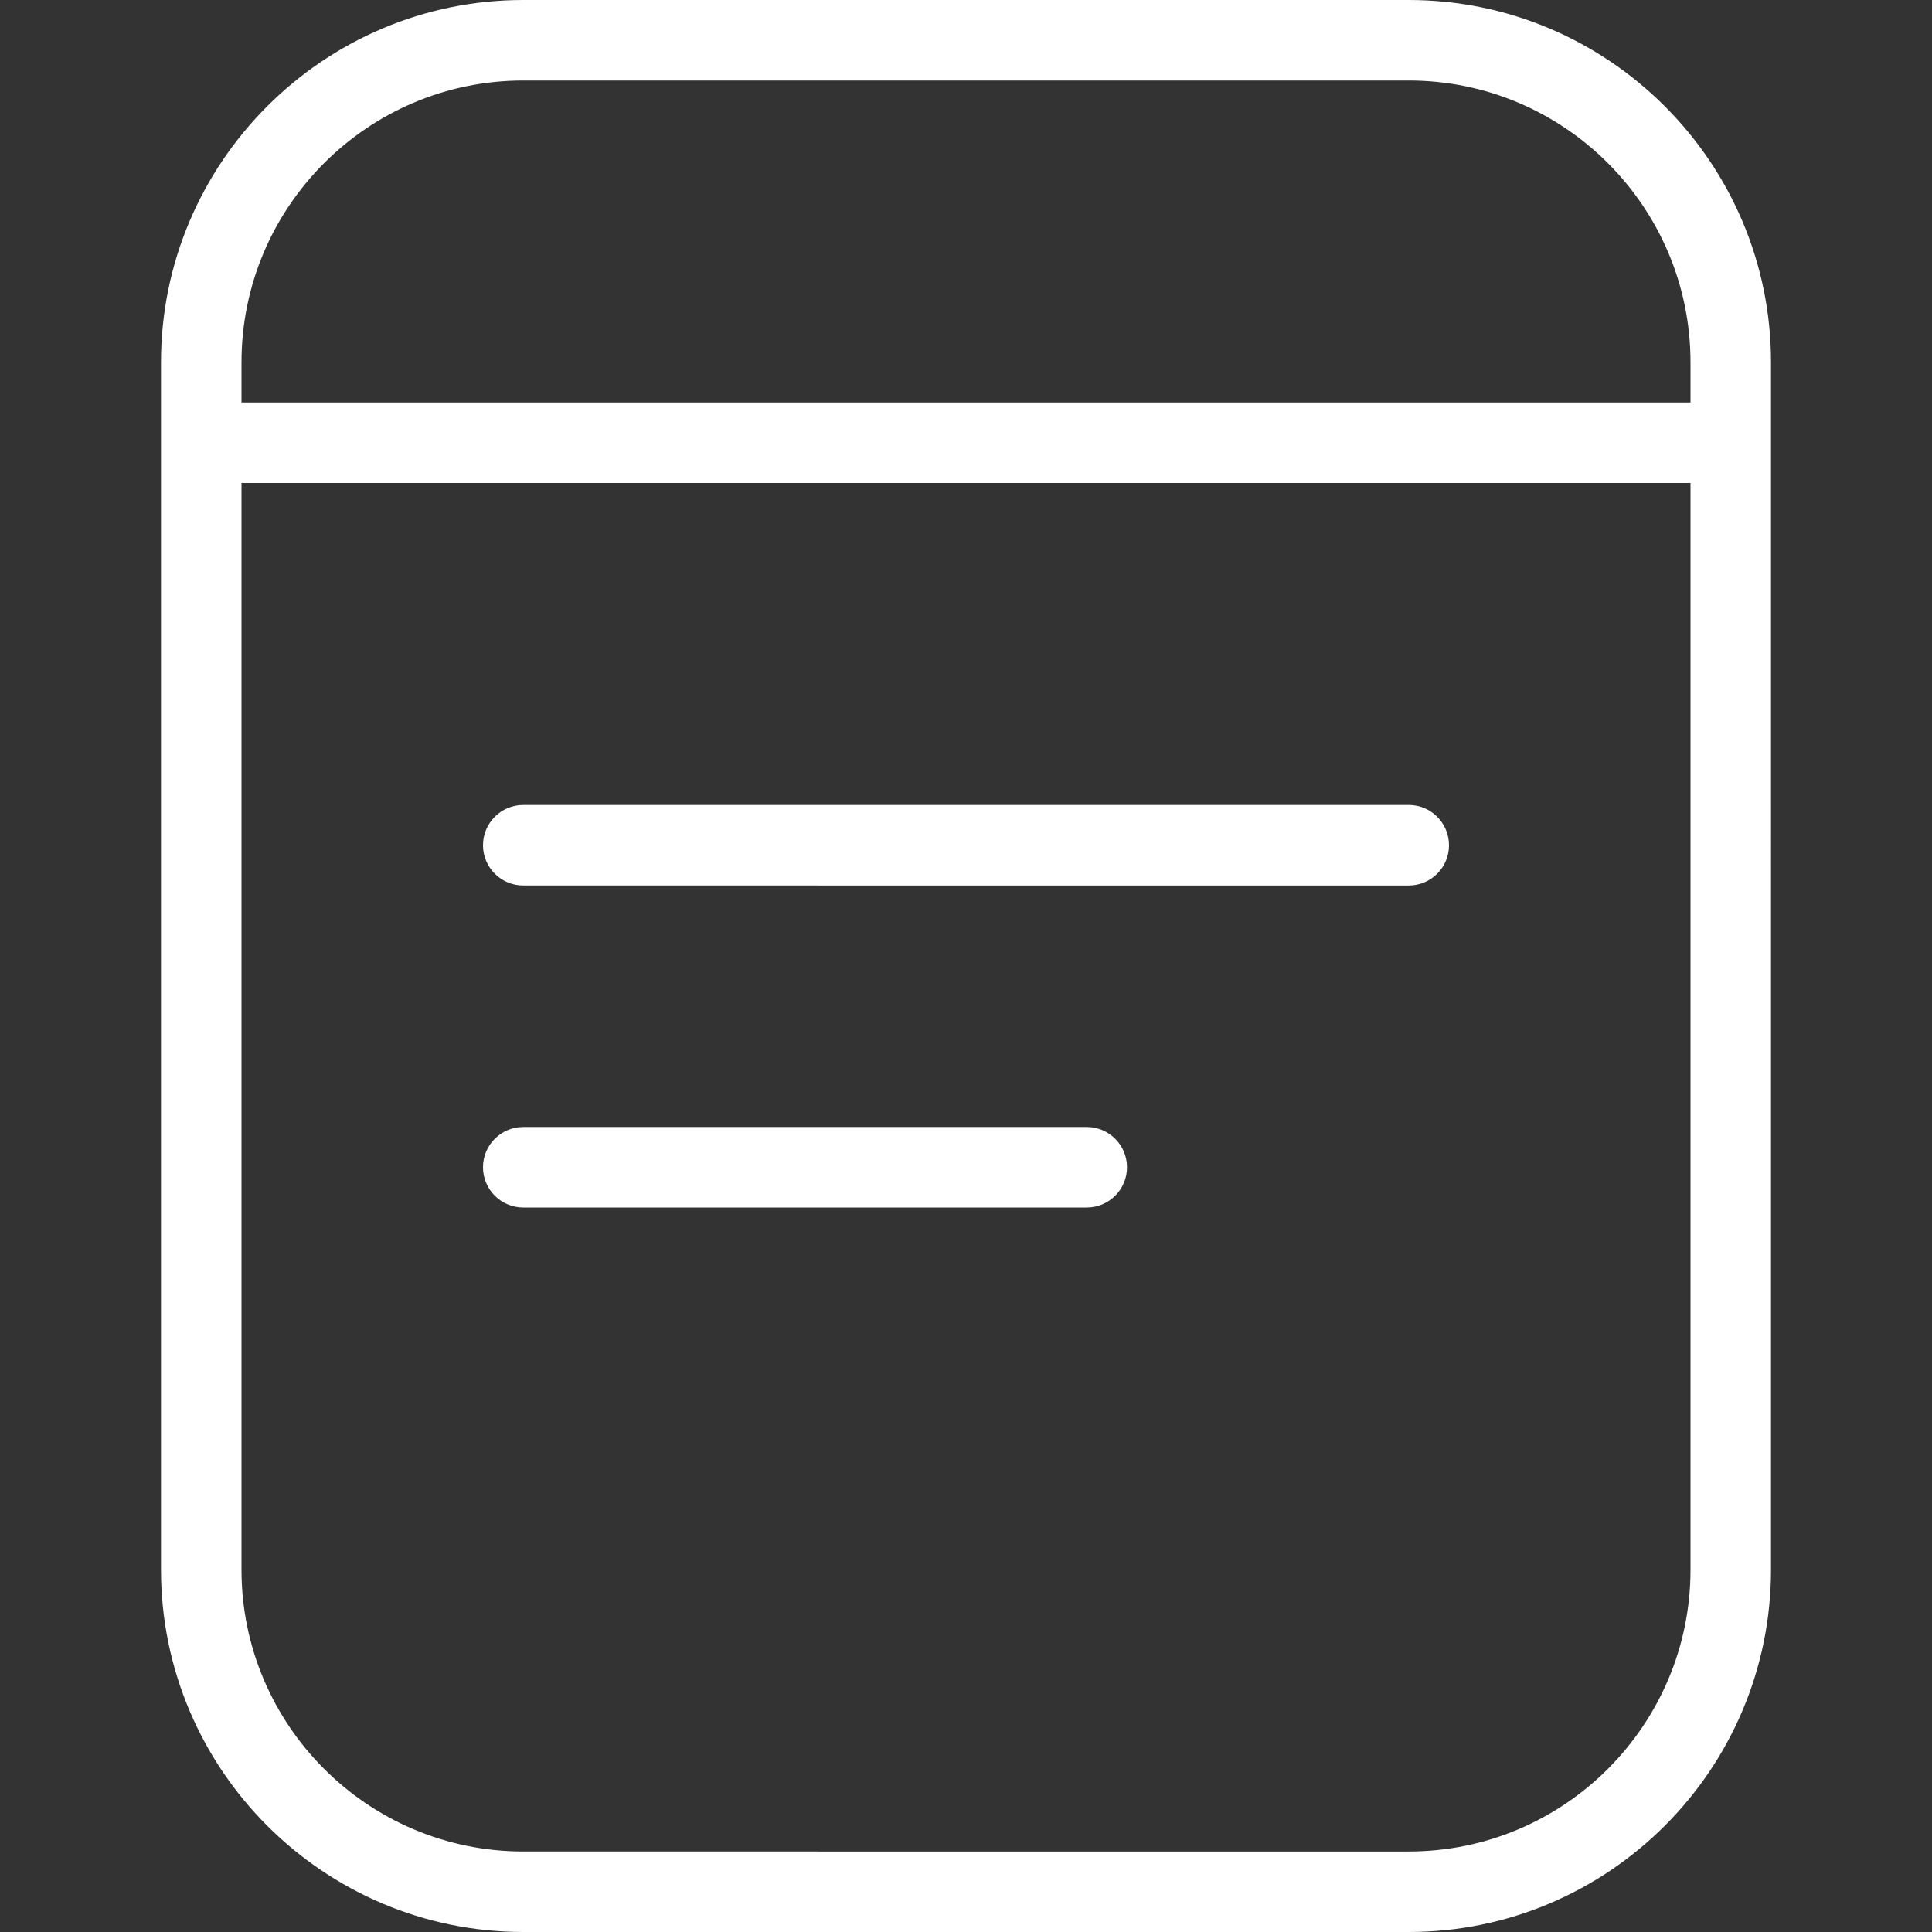 <?xml version="1.0" encoding="UTF-8"?>
<svg xmlns="http://www.w3.org/2000/svg" id="Layer_1" data-name="Layer 1" viewBox="0 0 24 24" width="35" height="35" fill="#fff"><rect x="0" y="0" width="24" height="24" fill="#333333" stroke="none"/><path d="m17.5,0H6.5C4.019,0,2,2.019,2,4.5v15c0,2.481,2.019,4.5,4.5,4.5h11c2.481,0,4.5-2.019,4.5-4.5V4.5c0-2.481-2.019-4.5-4.5-4.5ZM6.5,1h11c1.93,0,3.5,1.57,3.5,3.5v.5H3v-.5c0-1.93,1.57-3.5,3.5-3.5Zm11,22H6.5c-1.93,0-3.5-1.57-3.5-3.5V6h18v13.5c0,1.93-1.57,3.5-3.5,3.5Zm.5-12.5c0,.276-.224.5-.5.5H6.5c-.276,0-.5-.224-.5-.5s.224-.5.5-.5h11c.276,0,.5.224.5.5Zm-4,4c0,.276-.224.5-.5.5h-7c-.276,0-.5-.224-.5-.5s.224-.5.5-.5h7c.276,0,.5.224.5.5Z"/></svg>
